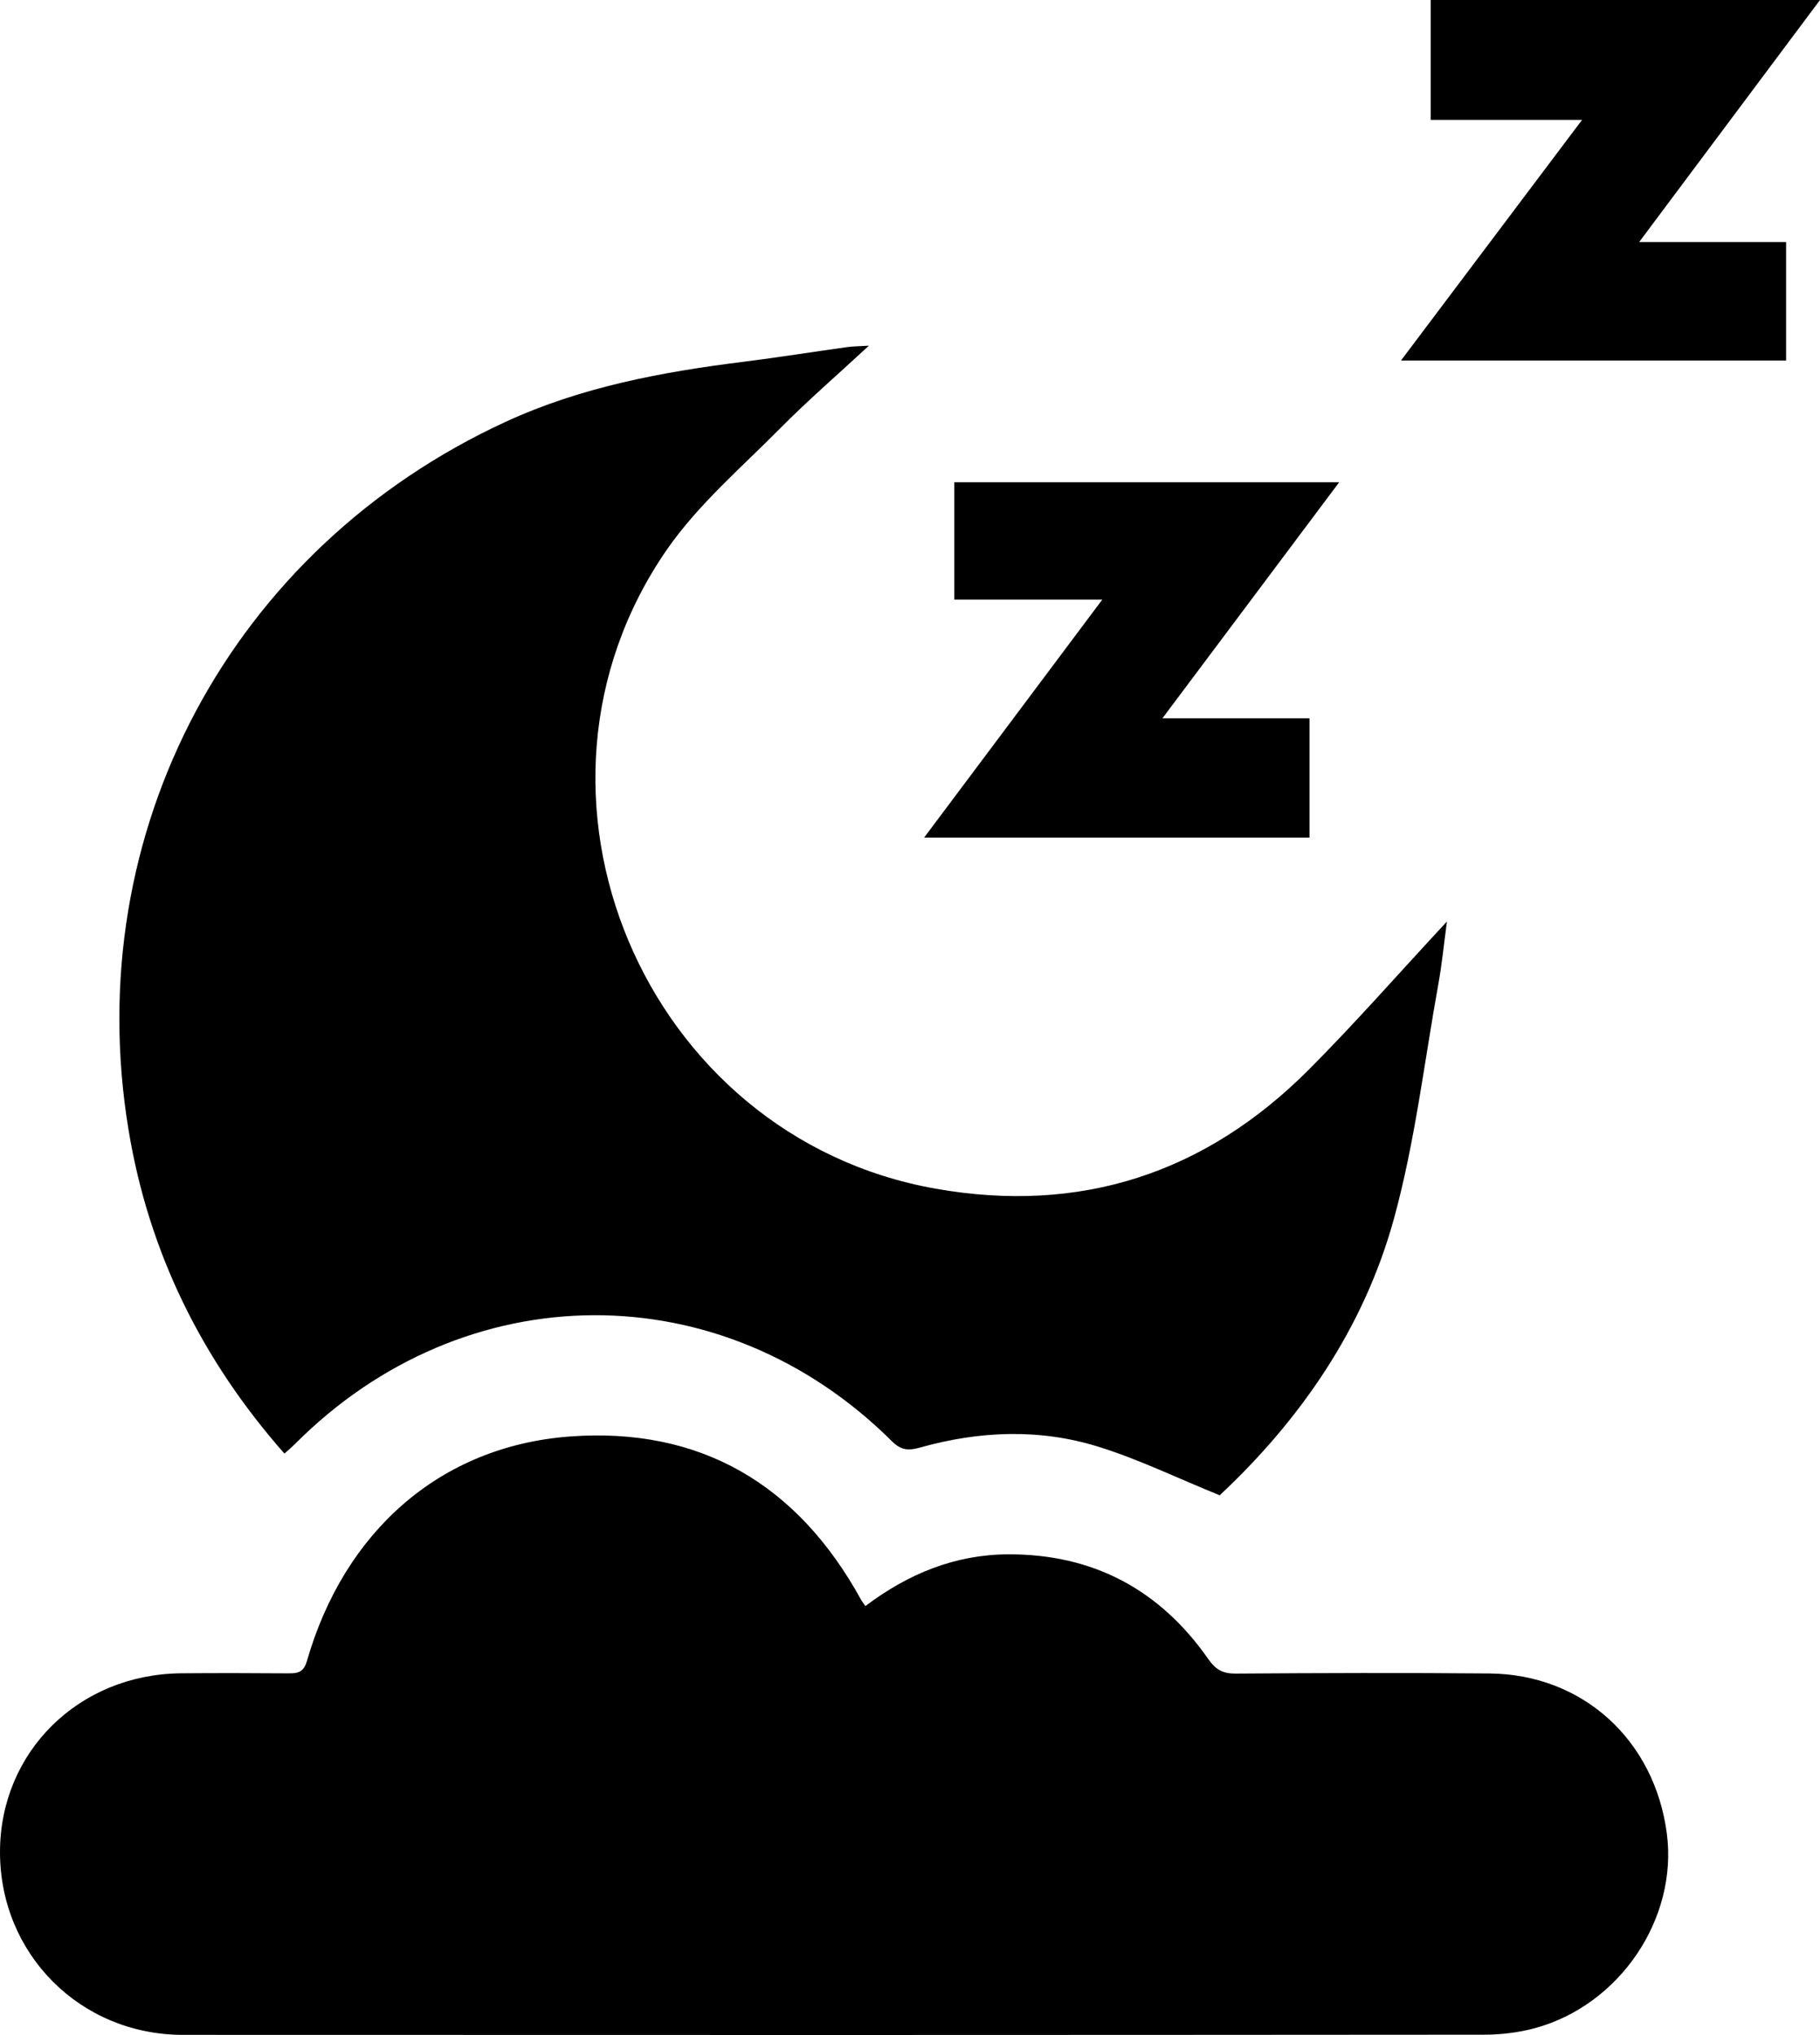 <?xml version="1.0" encoding="UTF-8"?>
<svg id="Warstwa_2" data-name="Warstwa 2" xmlns="http://www.w3.org/2000/svg" viewBox="0 0 315.15 352.21">
  <g id="Warstwa_1-2" data-name="Warstwa 1">
    <g>
      <path d="m315.15,0c-10.32,13.8-20.64,27.61-31.31,41.89h25.44v20.51h-66.69c10.48-13.91,20.73-27.53,31.36-41.65h-26.21V0C270.21,0,292.68,0,315.15,0Z"/>
      <path d="m149.84,277.98c7.47-5.63,15.55-8.91,24.68-8.96,14.72-.08,26.31,6.1,34.71,18.13,1.26,1.8,2.47,2.52,4.68,2.51,14.67-.1,29.34-.15,44.01-.02,16.12.14,28.59,11.49,30.71,27.72,1.92,14.74-8.18,29.72-22.92,33.69-2.84.76-5.87,1.11-8.82,1.11-75.08.06-150.15.07-225.23.03C13.89,352.17.01,338.21,0,320.58c-.01-17.35,13.63-30.83,31.4-30.97,6.19-.05,12.38-.04,18.57.01,1.64.01,2.61-.2,3.18-2.15,6.46-22.42,23.06-37.15,45.45-38.84,22.68-1.7,39.54,8.3,50.49,28.23.16.3.38.56.76,1.11Z"/>
      <path d="m150.45,59.84c-5.53,5.12-10.63,9.52-15.35,14.29-6.75,6.82-14.24,13.22-19.64,21.02-29.15,42.16-3.98,101.63,46.53,110.58,25.09,4.44,46.72-2.63,64.65-20.61,8-8.02,15.48-16.56,23.91-25.63-.56,4.19-.88,7.48-1.47,10.73-2.46,13.61-4.06,27.47-7.72,40.76-5.25,19.05-16.33,34.89-30.16,47.82-7.34-2.98-14.03-6.24-21.05-8.42-10.18-3.16-20.6-2.72-30.85.16-1.98.56-3.27.48-4.84-1.08-29.46-29.3-73.97-29.06-103.39.47-.55.55-1.16,1.05-1.82,1.65-14.31-16.23-23.5-34.84-26.99-56.01-8.53-51.6,17.77-100.68,65.31-122.57,13.07-6.02,26.98-8.61,41.12-10.38,6.02-.76,12.02-1.71,18.03-2.55.95-.13,1.92-.13,3.73-.24Z"/>
      <path d="m190.87,103.78h-25.63v-20.31h66.65c-10.24,13.68-20.23,27.01-30.61,40.86h25.47v20.64h-66.73c10.26-13.7,20.28-27.08,30.85-41.19Z"/>
    </g>
  </g>
</svg>
